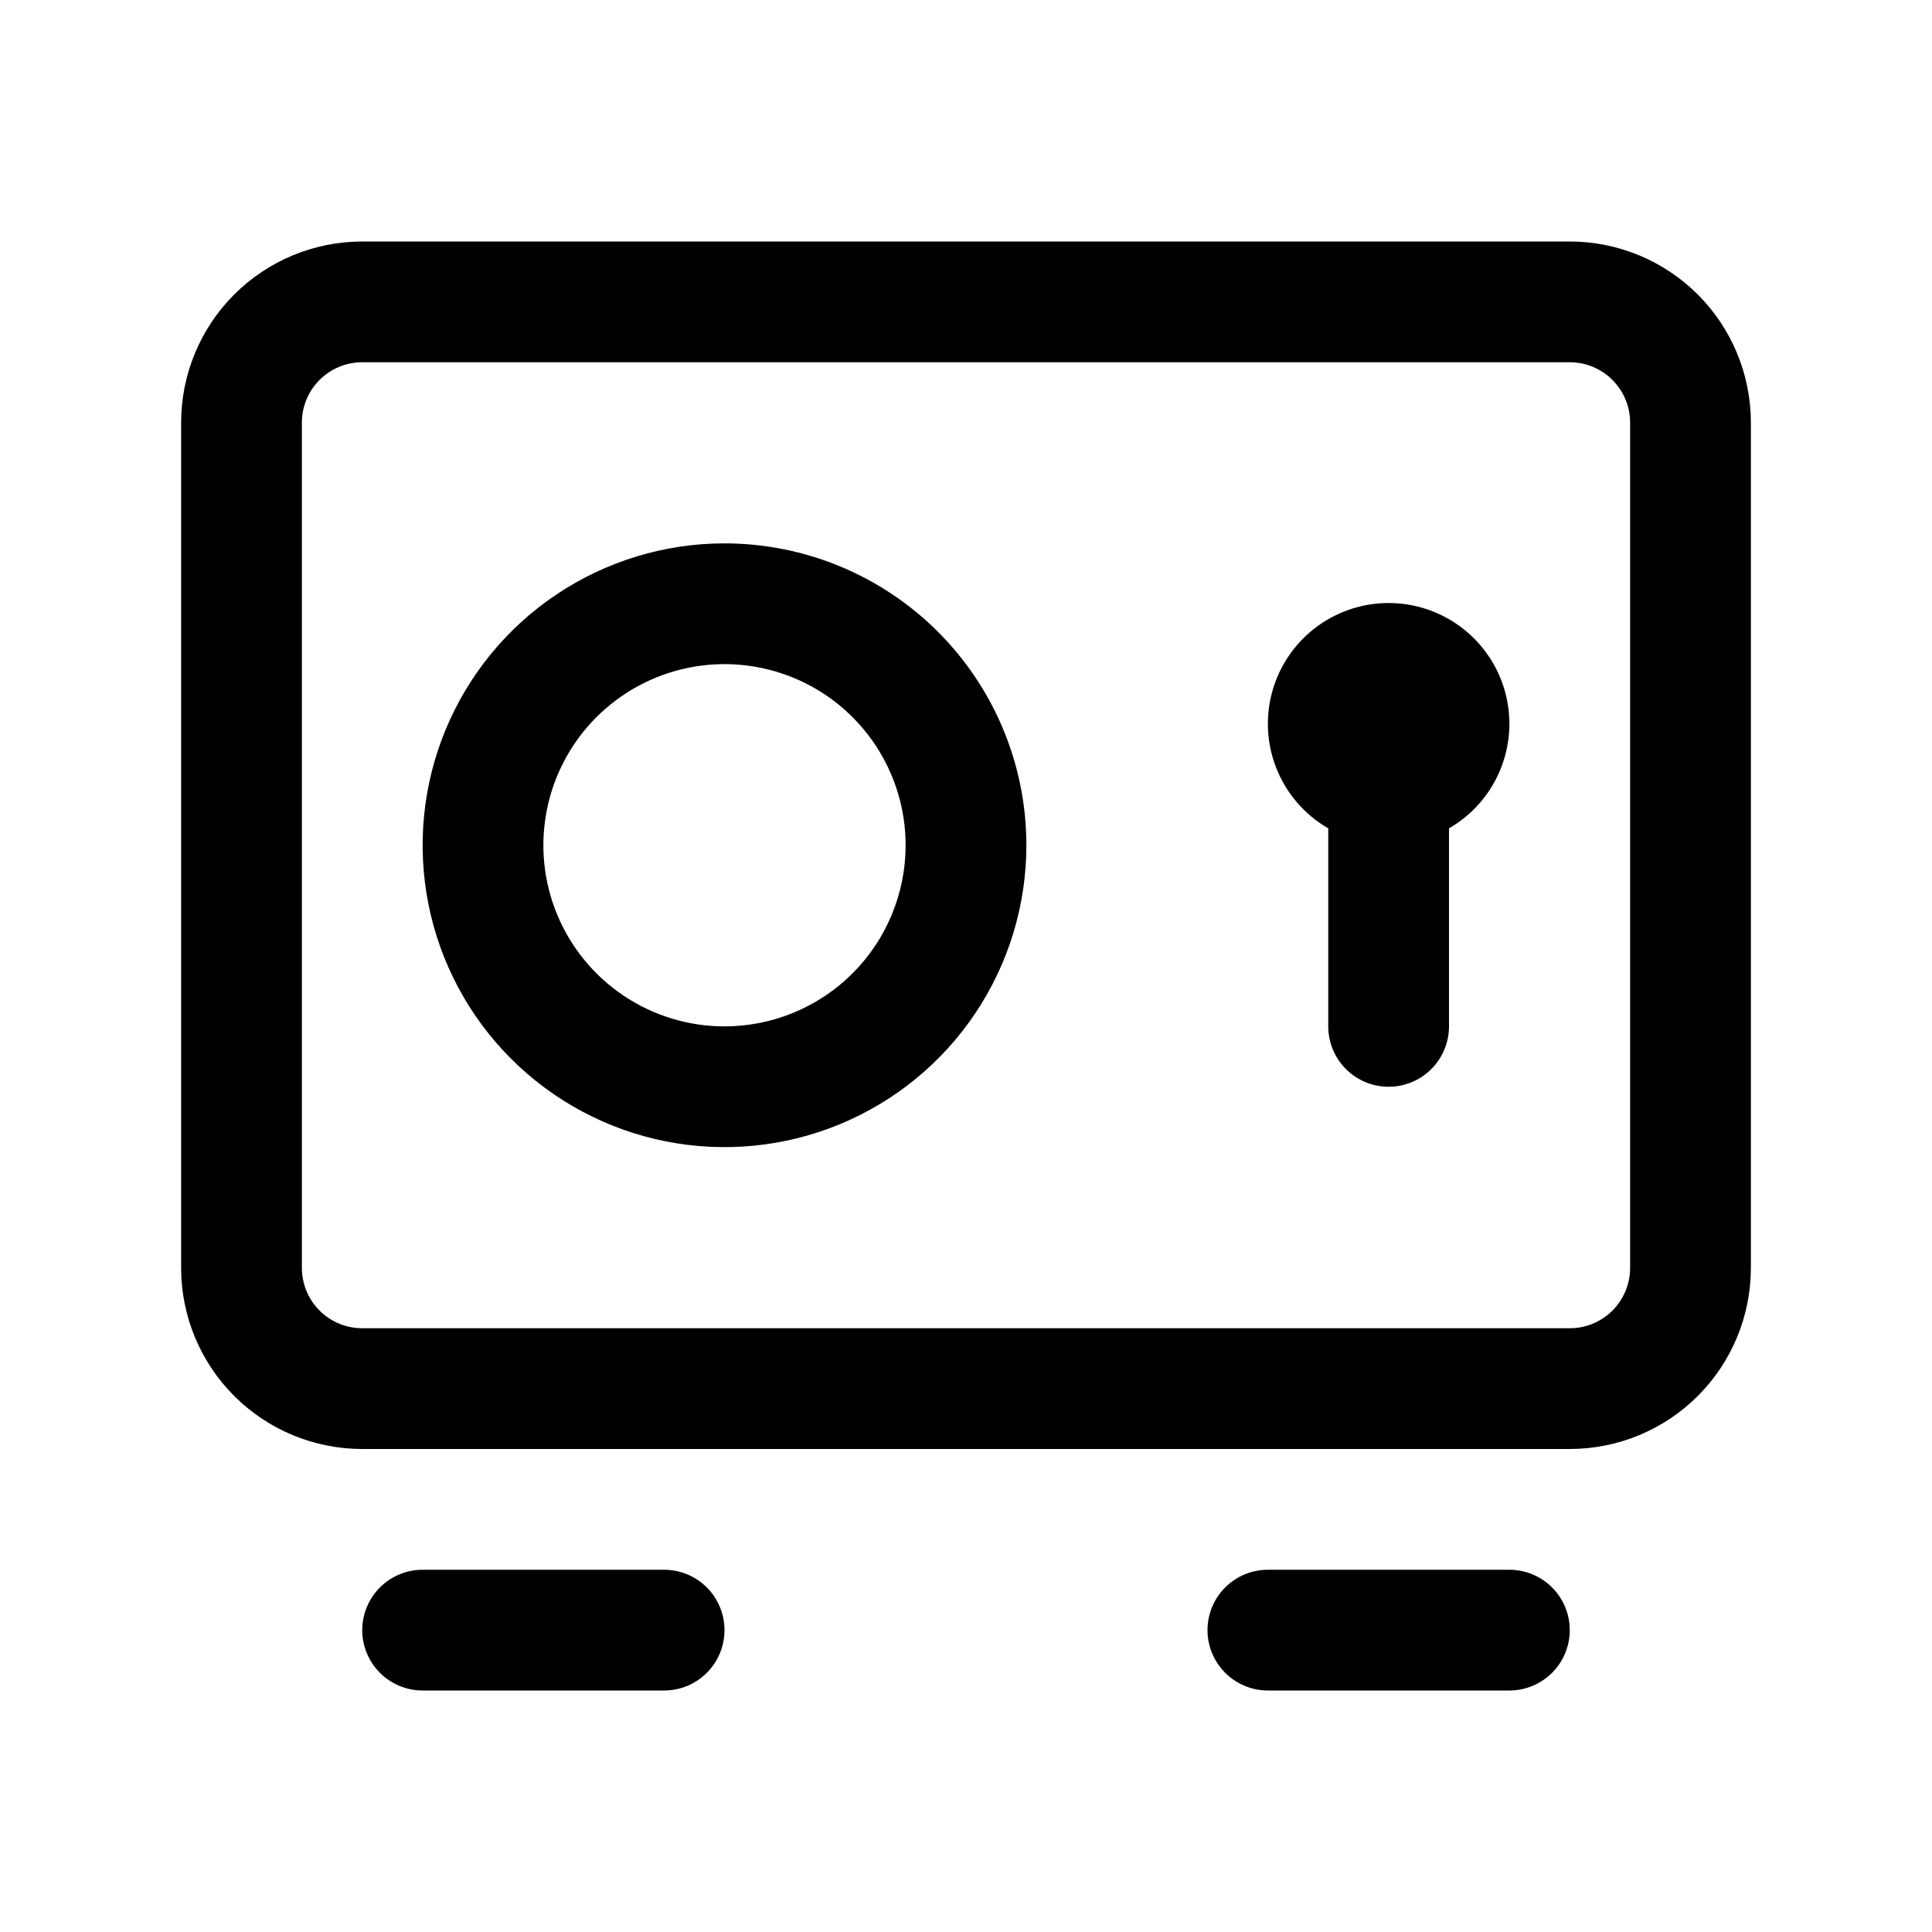<svg width="207" height="207" viewBox="0 0 207 207" fill="none" xmlns="http://www.w3.org/2000/svg">
<path d="M168.188 25.875H38.812C33.666 25.875 28.73 27.92 25.09 31.559C21.451 35.198 19.406 40.134 19.406 45.281V135.844C19.406 140.991 21.451 145.927 25.09 149.566C28.73 153.205 33.666 155.25 38.812 155.25H168.188C173.334 155.25 178.27 153.205 181.91 149.566C185.549 145.927 187.594 140.991 187.594 135.844V45.281C187.594 40.134 185.549 35.198 181.91 31.559C178.27 27.92 173.334 25.875 168.188 25.875V25.875ZM174.656 135.844C174.656 137.559 173.975 139.205 172.762 140.418C171.548 141.631 169.903 142.312 168.188 142.312H38.812C37.097 142.312 35.452 141.631 34.238 140.418C33.025 139.205 32.344 137.559 32.344 135.844V45.281C32.344 43.566 33.025 41.92 34.238 40.707C35.452 39.494 37.097 38.812 38.812 38.812H168.188C169.903 38.812 171.548 39.494 172.762 40.707C173.975 41.92 174.656 43.566 174.656 45.281V135.844ZM77.625 58.219C71.228 58.219 64.975 60.116 59.656 63.67C54.337 67.224 50.191 72.275 47.743 78.185C45.295 84.095 44.655 90.598 45.903 96.873C47.151 103.147 50.231 108.91 54.755 113.433C59.278 117.956 65.041 121.037 71.315 122.285C77.589 123.533 84.092 122.892 90.002 120.444C95.912 117.996 100.964 113.851 104.518 108.532C108.072 103.213 109.969 96.96 109.969 90.562C109.969 81.984 106.561 73.758 100.495 67.692C94.43 61.626 86.203 58.219 77.625 58.219V58.219ZM77.625 109.969C73.787 109.969 70.035 108.831 66.844 106.698C63.652 104.566 61.165 101.535 59.696 97.989C58.227 94.443 57.843 90.541 58.592 86.776C59.34 83.012 61.189 79.554 63.903 76.84C66.617 74.126 70.075 72.278 73.839 71.529C77.603 70.78 81.505 71.165 85.052 72.633C88.597 74.102 91.628 76.59 93.761 79.781C95.893 82.972 97.031 86.724 97.031 90.562C97.031 95.709 94.987 100.645 91.347 104.285C87.708 107.924 82.772 109.969 77.625 109.969V109.969ZM161.719 77.625C161.705 79.883 161.101 82.098 159.966 84.05C158.831 86.001 157.205 87.622 155.25 88.751V109.969C155.25 111.684 154.568 113.33 153.355 114.543C152.142 115.756 150.497 116.438 148.781 116.438C147.066 116.438 145.42 115.756 144.207 114.543C142.994 113.33 142.312 111.684 142.312 109.969V88.751C140.343 87.614 138.708 85.978 137.572 84.007C136.437 82.037 135.841 79.802 135.844 77.528C135.847 75.253 136.45 73.02 137.592 71.053C138.734 69.086 140.374 67.455 142.347 66.323C144.32 65.192 146.556 64.601 148.83 64.61C151.104 64.618 153.336 65.226 155.301 66.372C157.265 67.518 158.893 69.162 160.02 71.138C161.146 73.113 161.732 75.351 161.719 77.625V77.625ZM77.625 174.656C77.625 176.372 76.944 178.017 75.73 179.23C74.517 180.443 72.872 181.125 71.156 181.125H45.281C43.566 181.125 41.92 180.443 40.707 179.23C39.494 178.017 38.812 176.372 38.812 174.656C38.812 172.941 39.494 171.295 40.707 170.082C41.92 168.869 43.566 168.188 45.281 168.188H71.156C72.872 168.188 74.517 168.869 75.73 170.082C76.944 171.295 77.625 172.941 77.625 174.656ZM168.188 174.656C168.188 176.372 167.506 178.017 166.293 179.23C165.08 180.443 163.434 181.125 161.719 181.125H135.844C134.128 181.125 132.483 180.443 131.27 179.23C130.057 178.017 129.375 176.372 129.375 174.656C129.375 172.941 130.057 171.295 131.27 170.082C132.483 168.869 134.128 168.188 135.844 168.188H161.719C163.434 168.188 165.08 168.869 166.293 170.082C167.506 171.295 168.188 172.941 168.188 174.656Z" fill="black"/>
</svg>
